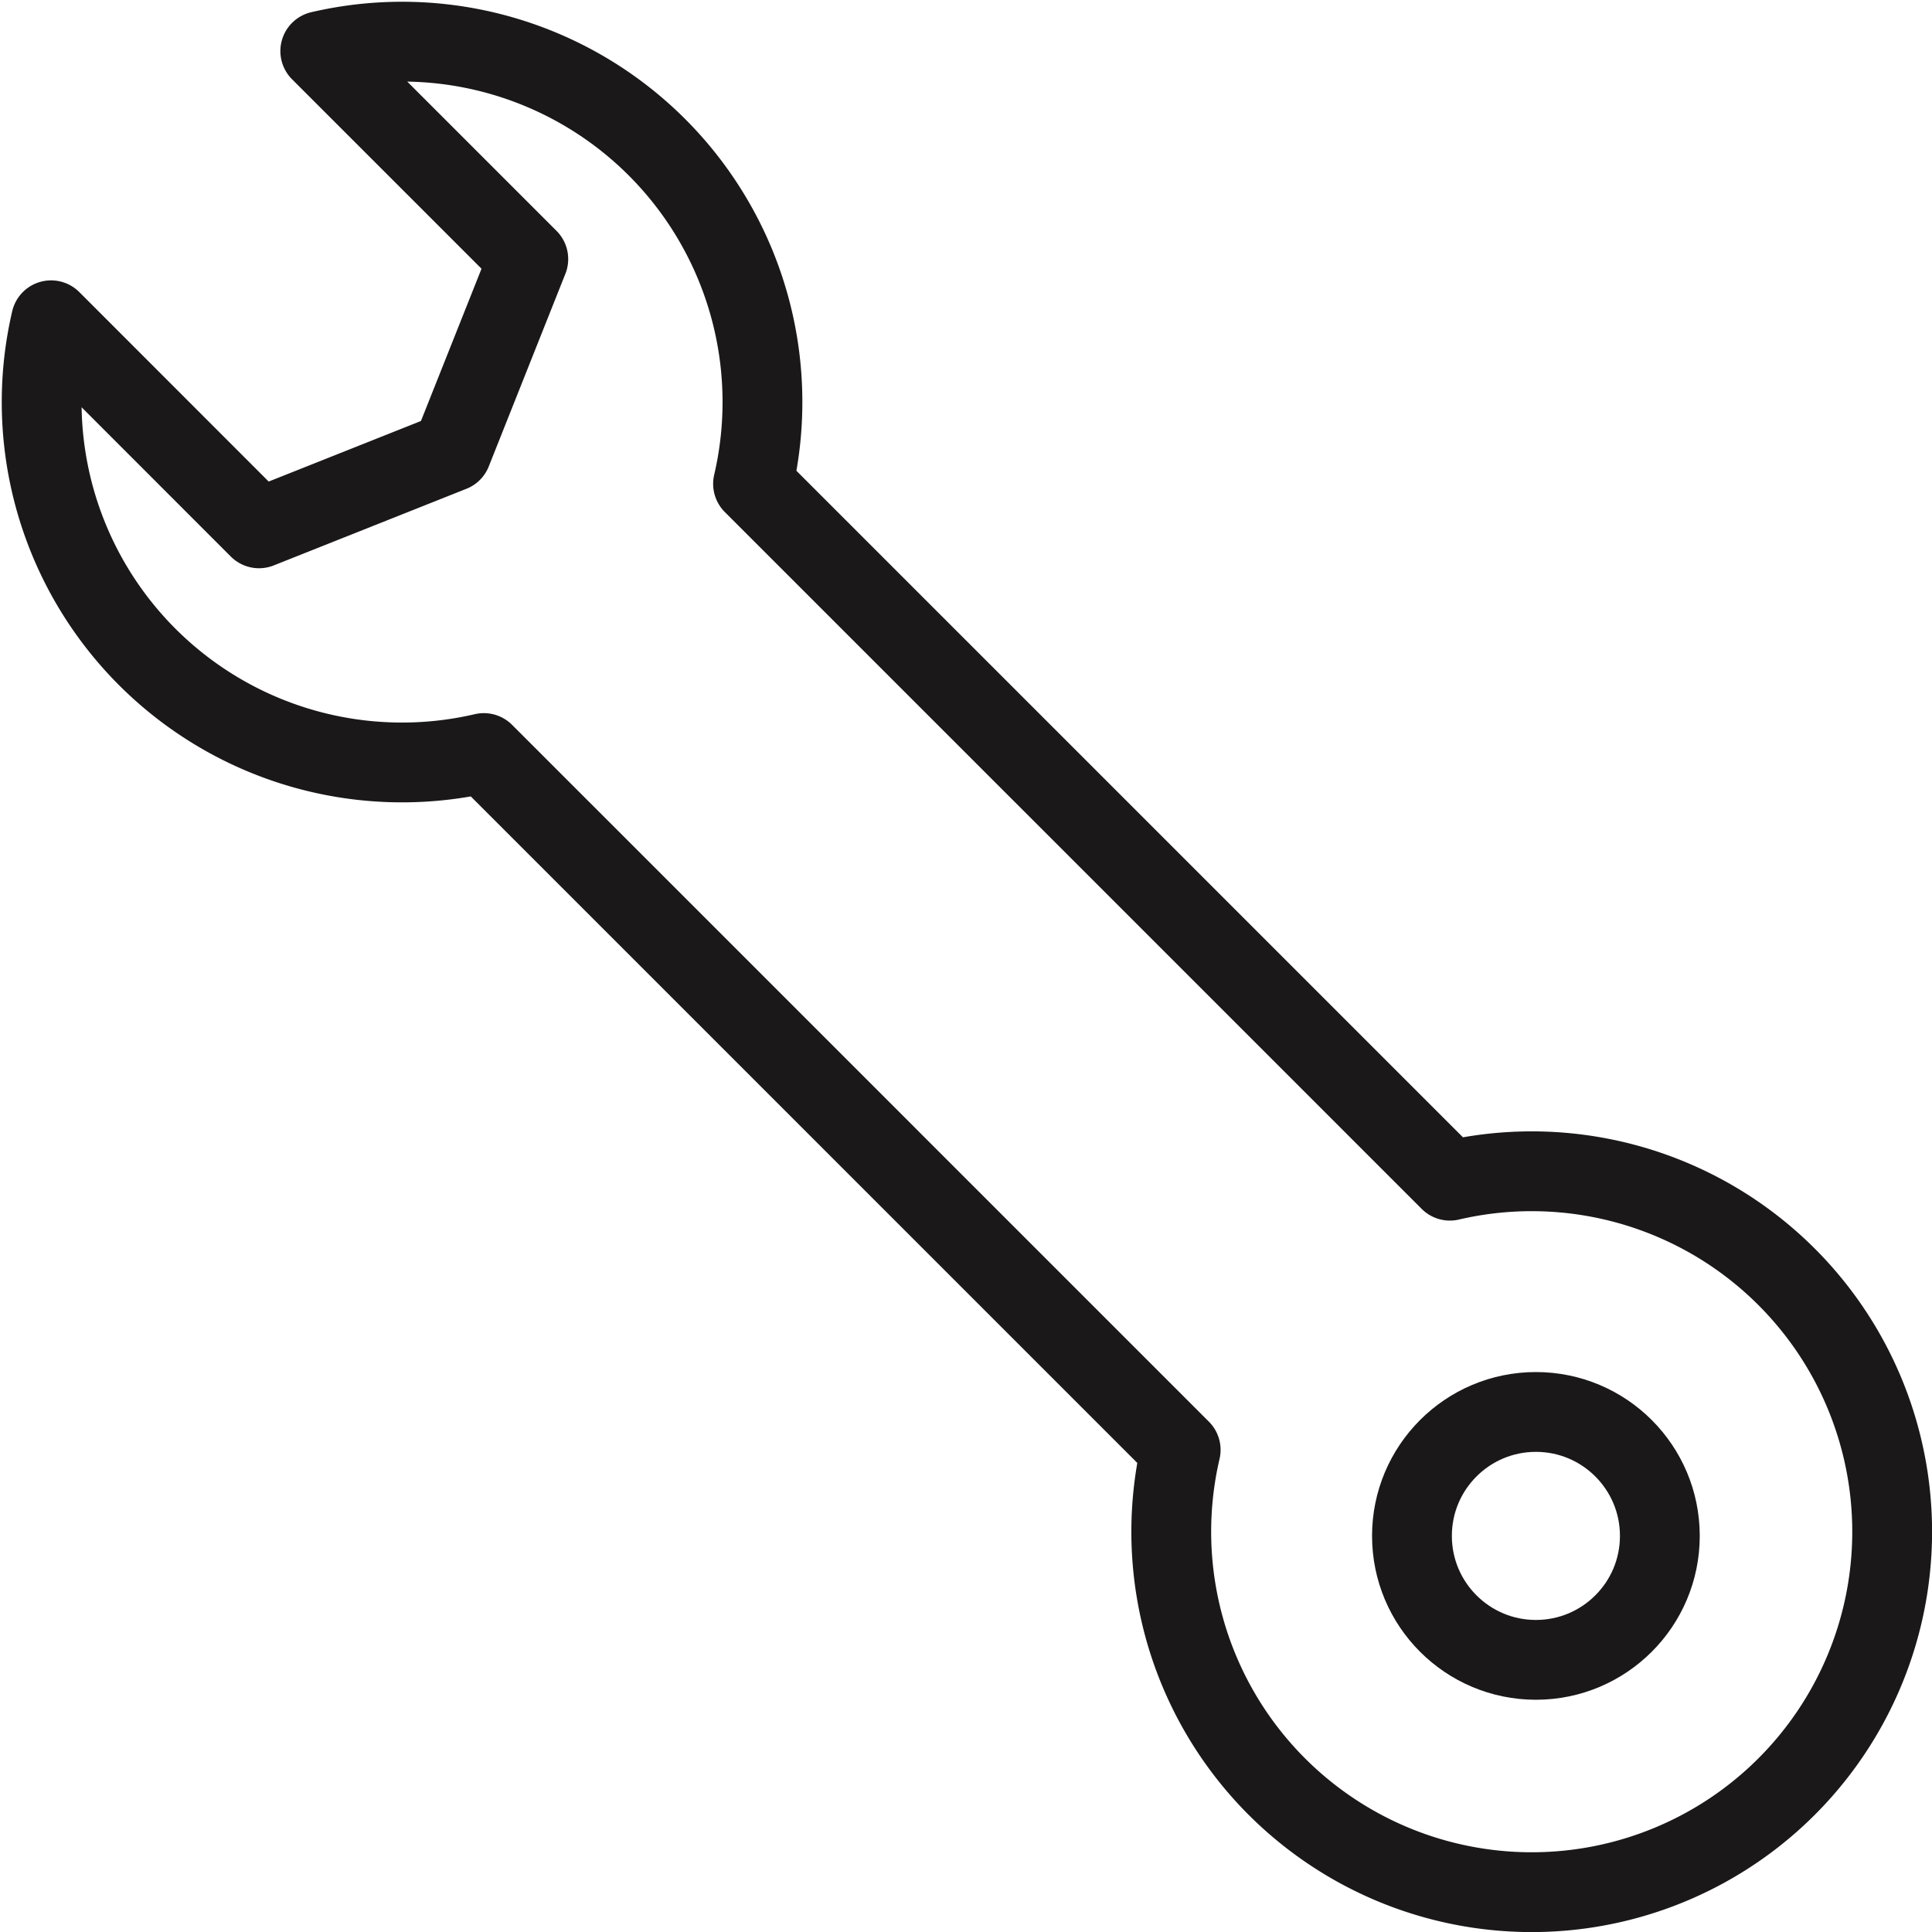 <svg xmlns="http://www.w3.org/2000/svg" width="110.951" height="110.951" viewBox="0 0 110.951 110.951">
  <g id="Group_294" data-name="Group 294" transform="translate(-67.729 -77.443)">
    <path id="Path_239" data-name="Path 239" d="M110.975,105.229A20.695,20.695,0,0,0,86.122,80.376L98.068,92.321l-4.4,11.063-11.063,4.4L70.662,95.836a20.695,20.695,0,0,0,24.853,24.853l40.018,40.018a20.7,20.7,0,1,0,15.461-15.46Z" fill="none" stroke="#1a1818" stroke-linecap="round" stroke-linejoin="round" stroke-width="4.583"/>
    <circle id="Ellipse_4" data-name="Ellipse 4" cx="7.118" cy="7.118" r="7.118" transform="translate(148.815 158.529)" fill="none" stroke="#1a1818" stroke-linecap="round" stroke-linejoin="round" stroke-width="4.583"/>
  </g>
</svg>
